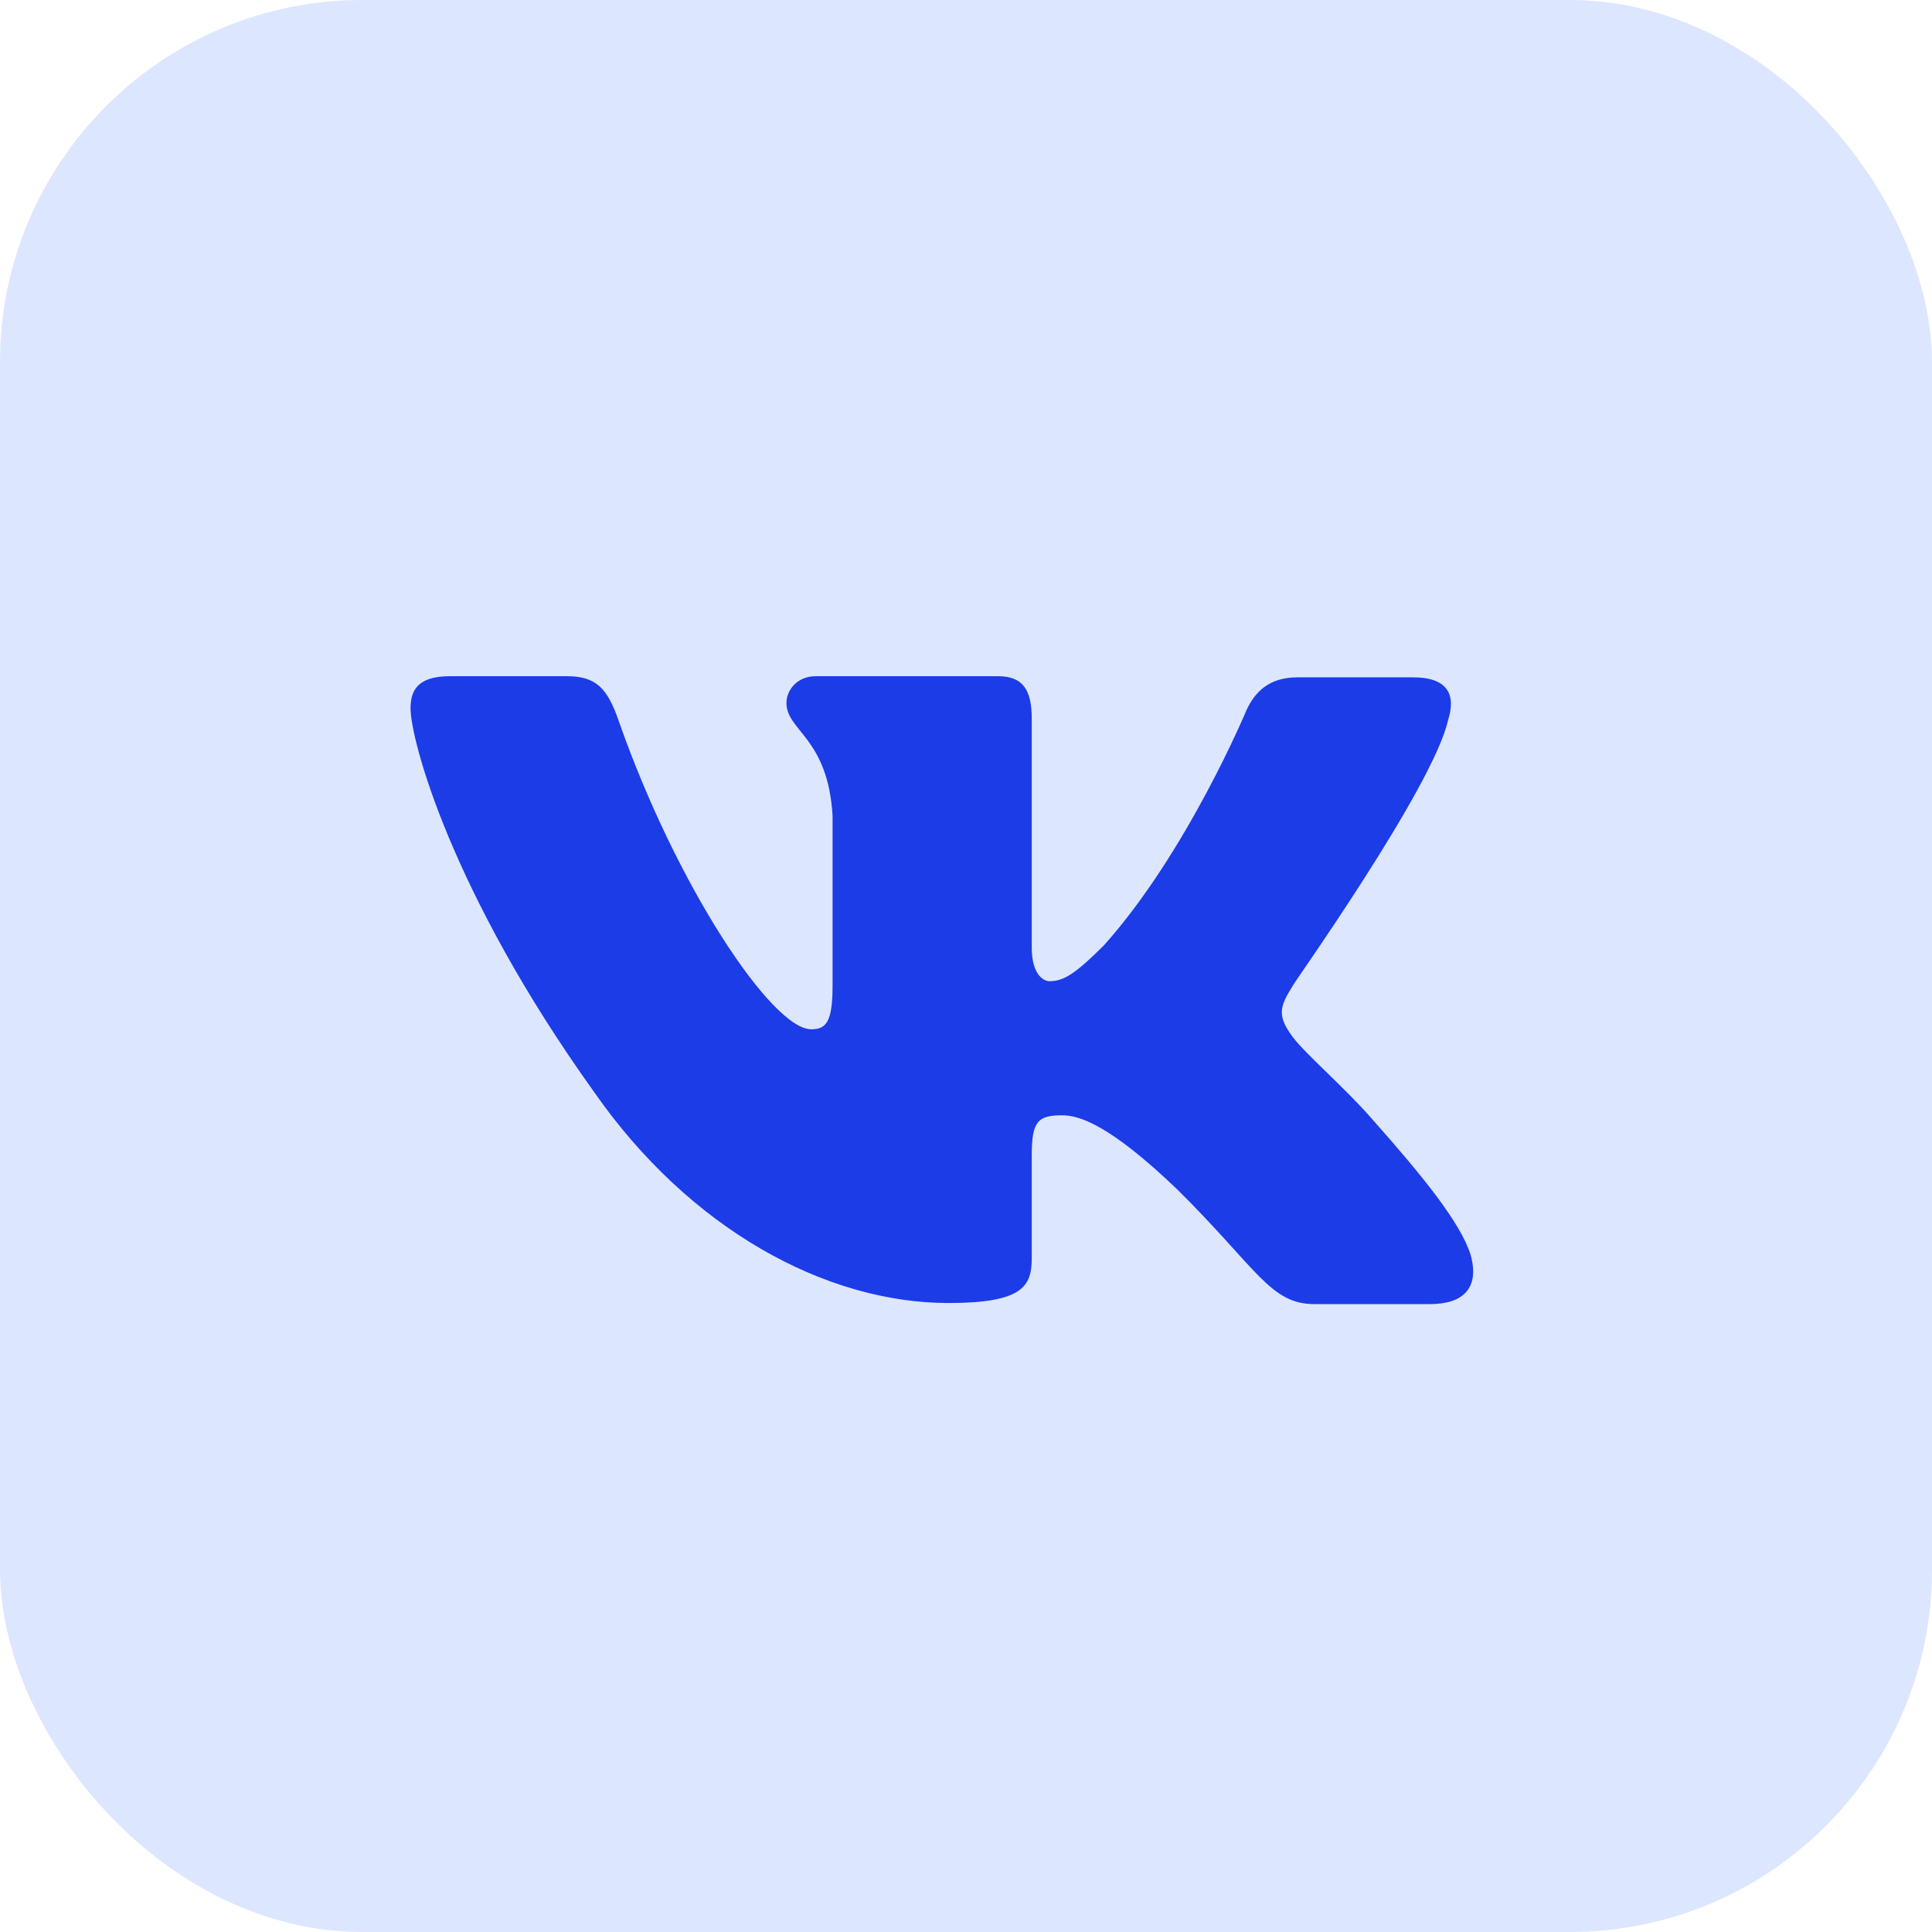 <?xml version="1.0" encoding="UTF-8"?> <svg xmlns="http://www.w3.org/2000/svg" width="32" height="32" viewBox="0 0 32 32" fill="none"><rect width="32" height="32" rx="6" fill="#DDE6FF"></rect><path fill-rule="evenodd" clip-rule="evenodd" d="M23.986 11.922C24.116 11.515 23.986 11.219 23.408 11.219H21.488C21.003 11.219 20.78 11.478 20.649 11.755C20.649 11.755 19.661 14.124 18.282 15.66C17.835 16.104 17.63 16.252 17.387 16.252C17.257 16.252 17.089 16.104 17.089 15.697V11.903C17.089 11.422 16.94 11.2 16.53 11.2H13.51C13.212 11.2 13.026 11.422 13.026 11.644C13.026 12.107 13.715 12.218 13.79 13.513V16.326C13.79 16.937 13.678 17.048 13.436 17.048C12.783 17.048 11.199 14.661 10.248 11.94C10.062 11.404 9.876 11.2 9.391 11.2H7.452C6.893 11.2 6.8 11.459 6.8 11.737C6.8 12.236 7.452 14.753 9.838 18.084C11.423 20.36 13.678 21.582 15.71 21.582C16.94 21.582 17.089 21.304 17.089 20.841V19.12C17.089 18.565 17.201 18.473 17.592 18.473C17.872 18.473 18.375 18.621 19.512 19.713C20.817 21.008 21.041 21.6 21.768 21.6H23.688C24.247 21.6 24.508 21.323 24.359 20.786C24.191 20.249 23.557 19.472 22.737 18.547C22.29 18.029 21.619 17.455 21.413 17.177C21.134 16.807 21.209 16.659 21.413 16.326C21.395 16.326 23.744 13.032 23.986 11.922Z" fill="#1C3CE8"></path></svg> 